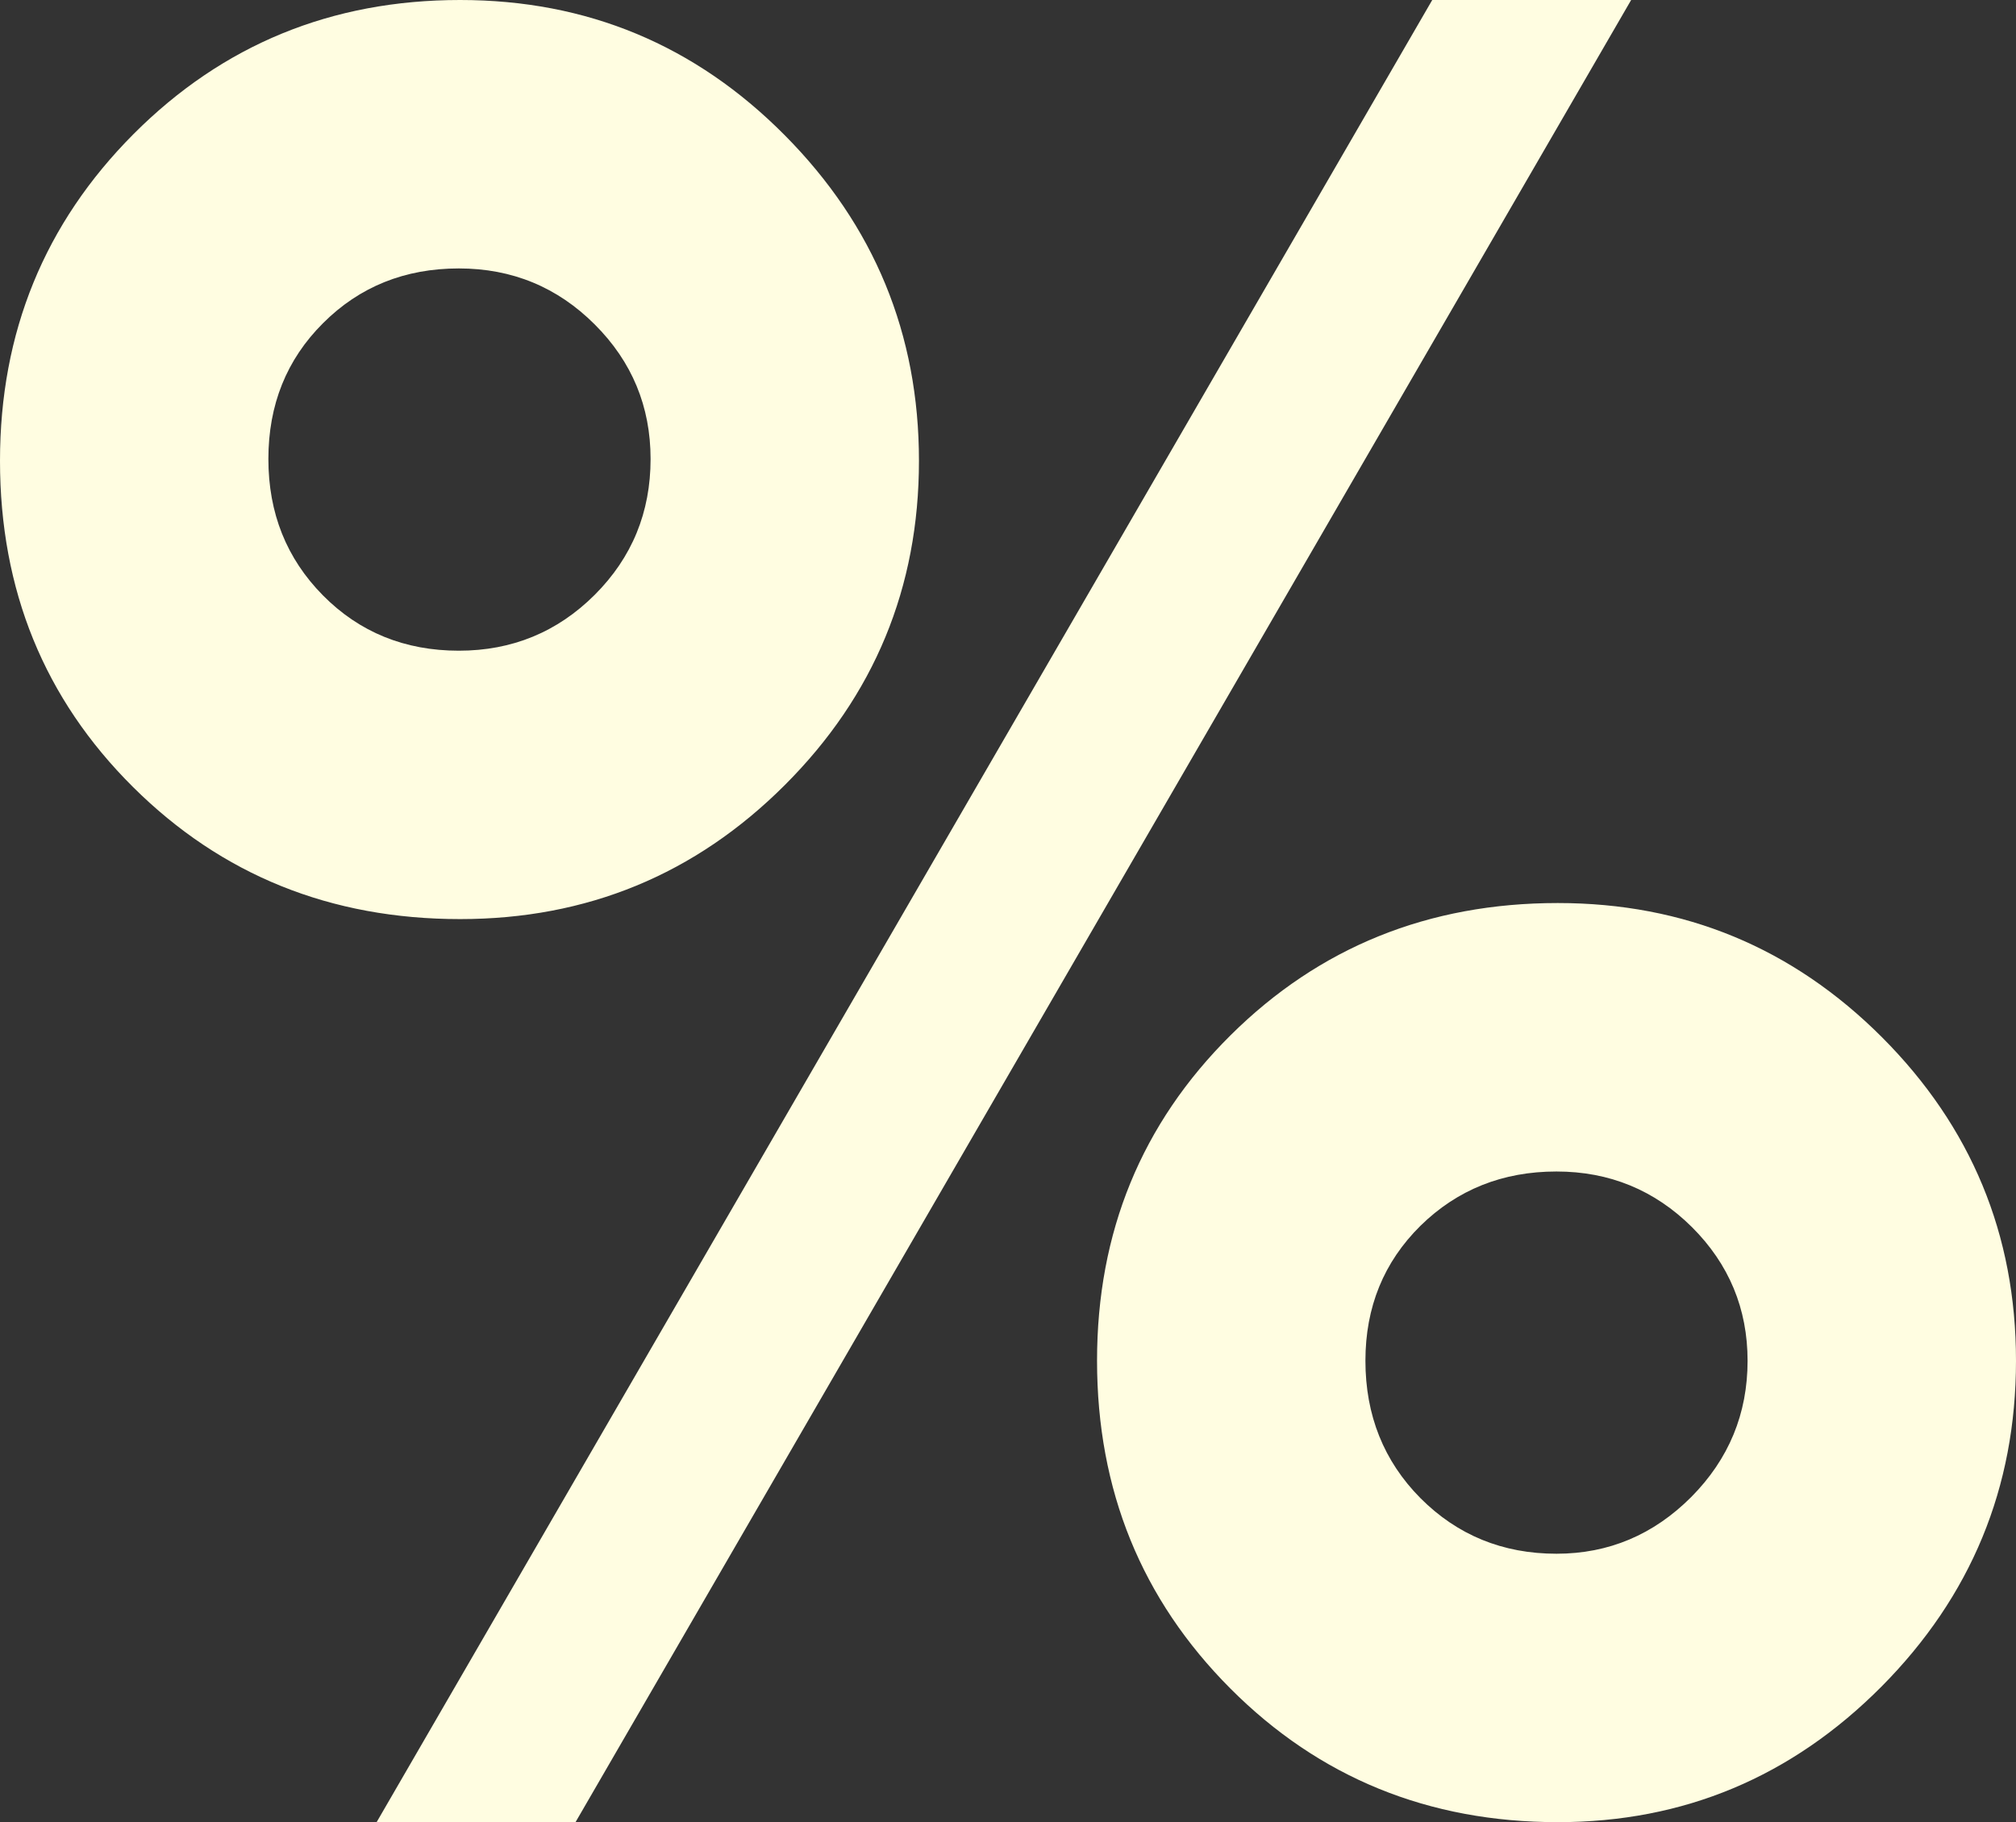 <!-- Generator: Adobe Illustrator 19.1.0, SVG Export Plug-In  -->
<svg version="1.1"
	 xmlns="http://www.w3.org/2000/svg" xmlns:xlink="http://www.w3.org/1999/xlink" xmlns:a="http://ns.adobe.com/AdobeSVGViewerExtensions/3.0/"
	 x="0px" y="0px" width="54.61px" height="49.35px" viewBox="0 0 54.61 49.35" style="enable-background:new 0 0 54.61 49.35;"
	 xml:space="preserve">
<rect x="0" y="0" width="54.61" height="49.35" fill="#333333" stroke="none"/>
<style type="text/css">
	.st0{fill:#FFFDE1;}
</style>
<defs>
</defs>
<g>
	<g>
		<path class="st0" d="M0,12.48c0-3.479,1.206-6.43,3.618-8.85C6.031,1.212,8.979,0,12.463,0c3.44,0,6.371,1.22,8.795,3.663
			s3.635,5.383,3.635,8.817s-1.212,6.363-3.635,8.783s-5.355,3.629-8.795,3.629c-3.507,0-6.461-1.192-8.862-3.579S0,15.981,0,12.48z
			 M7.27,12.43c0,1.466,0.491,2.697,1.48,3.697c0.988,0.997,2.217,1.496,3.68,1.496c1.441,0,2.669-0.505,3.68-1.513
			c1.011-1.011,1.513-2.236,1.513-3.68c0-1.418-0.503-2.636-1.513-3.643C15.099,7.776,13.87,7.27,12.43,7.27
			c-1.463,0-2.691,0.494-3.68,1.483C7.762,9.738,7.27,10.964,7.27,12.43z M10.202,49.35L38.797,0h5.388L15.59,49.35H10.202z
			 M29.717,36.853c0-3.484,1.206-6.421,3.613-8.811c2.407-2.39,5.366-3.585,8.867-3.585c3.434,0,6.36,1.212,8.783,3.635
			c2.418,2.423,3.63,5.344,3.63,8.761c0,3.44-1.217,6.382-3.646,8.828c-2.435,2.446-5.355,3.669-8.767,3.669
			c-3.501,0-6.461-1.206-8.867-3.618C30.923,43.319,29.717,40.36,29.717,36.853z M36.987,36.853c0,1.477,0.497,2.719,1.491,3.722
			c1,1.002,2.228,1.505,3.685,1.505c1.413,0,2.63-0.514,3.652-1.538c1.016-1.025,1.524-2.253,1.524-3.688
			c0-1.41-0.503-2.619-1.508-3.621c-1.011-1.002-2.234-1.505-3.669-1.505c-1.457,0-2.686,0.491-3.685,1.471
			C37.484,34.182,36.987,35.399,36.987,36.853z"/>
	</g>
</g>
</svg>
